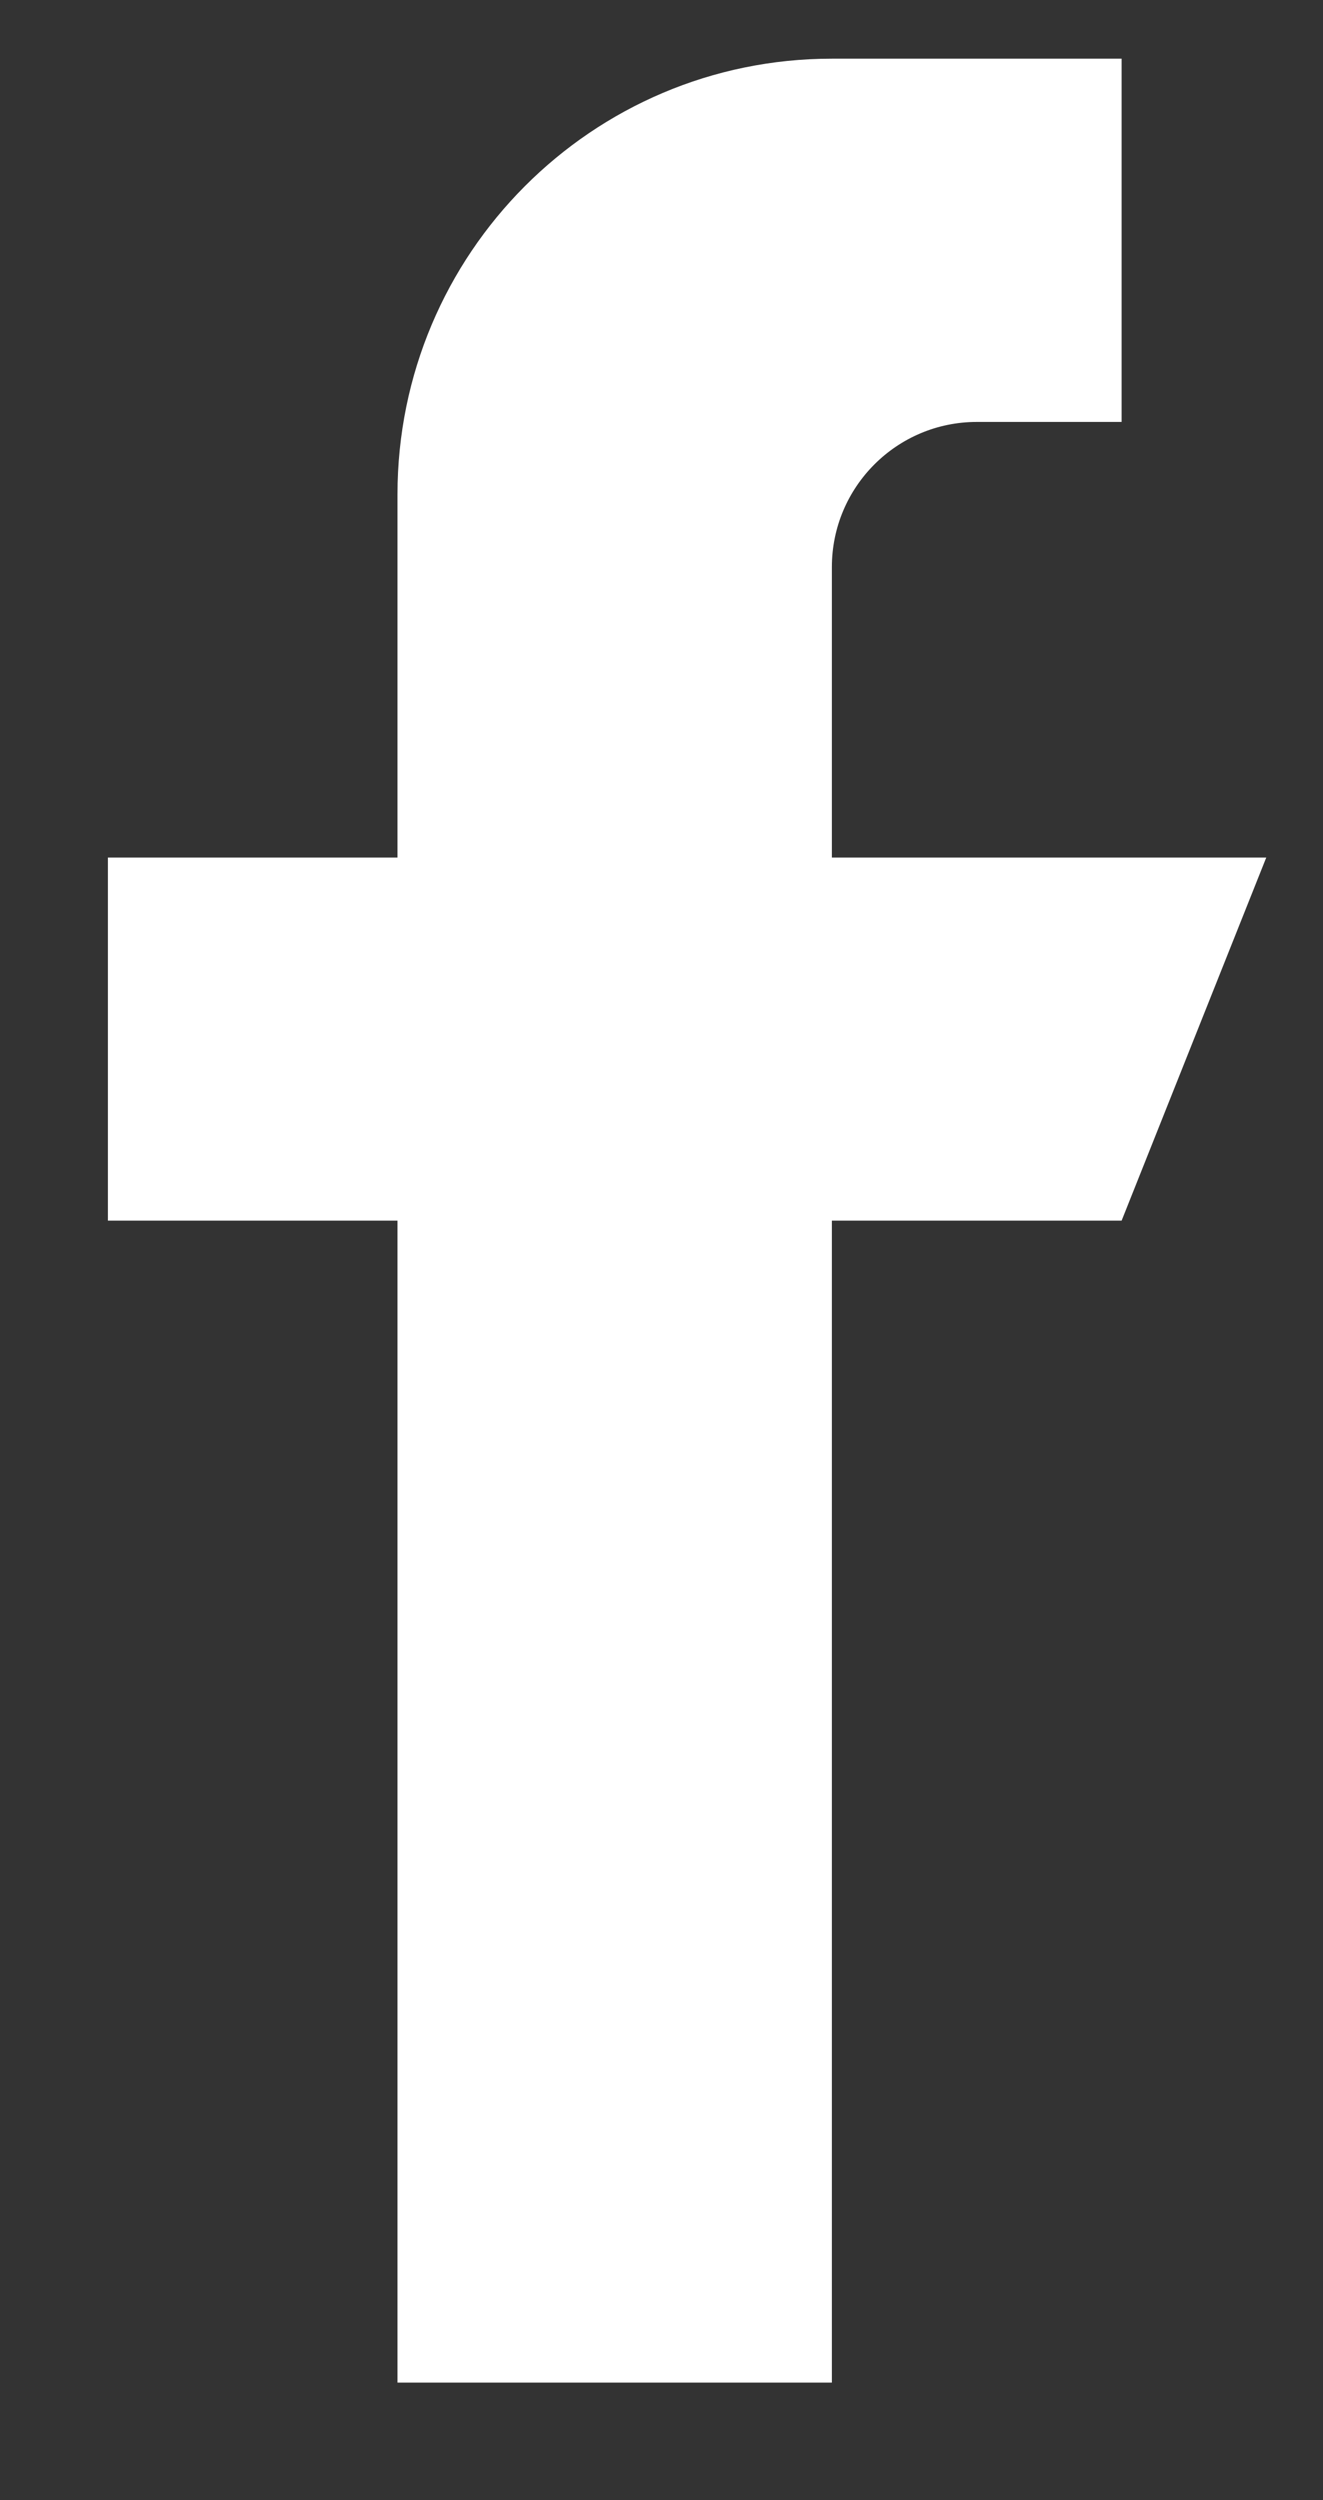 <svg 
 xmlns="http://www.w3.org/2000/svg"
 xmlns:xlink="http://www.w3.org/1999/xlink"
 width="9px" height="17px">
<rect width="100%" height="100%" fill="#333333" stroke="none"/>
<path fill-rule="evenodd"  fill="#ffffff"
 d="M5.659,5.831 L5.659,3.856 C5.659,3.311 6.101,2.869 6.645,2.869 L7.630,2.869 L7.630,0.399 L5.659,0.399 C4.027,0.399 2.704,1.726 2.704,3.362 L2.704,5.831 L0.734,5.831 L0.734,8.300 L2.704,8.300 L2.704,16.201 L5.659,16.201 L5.659,8.300 L7.630,8.300 L8.614,5.831 L5.659,5.831 Z"/>
</svg>